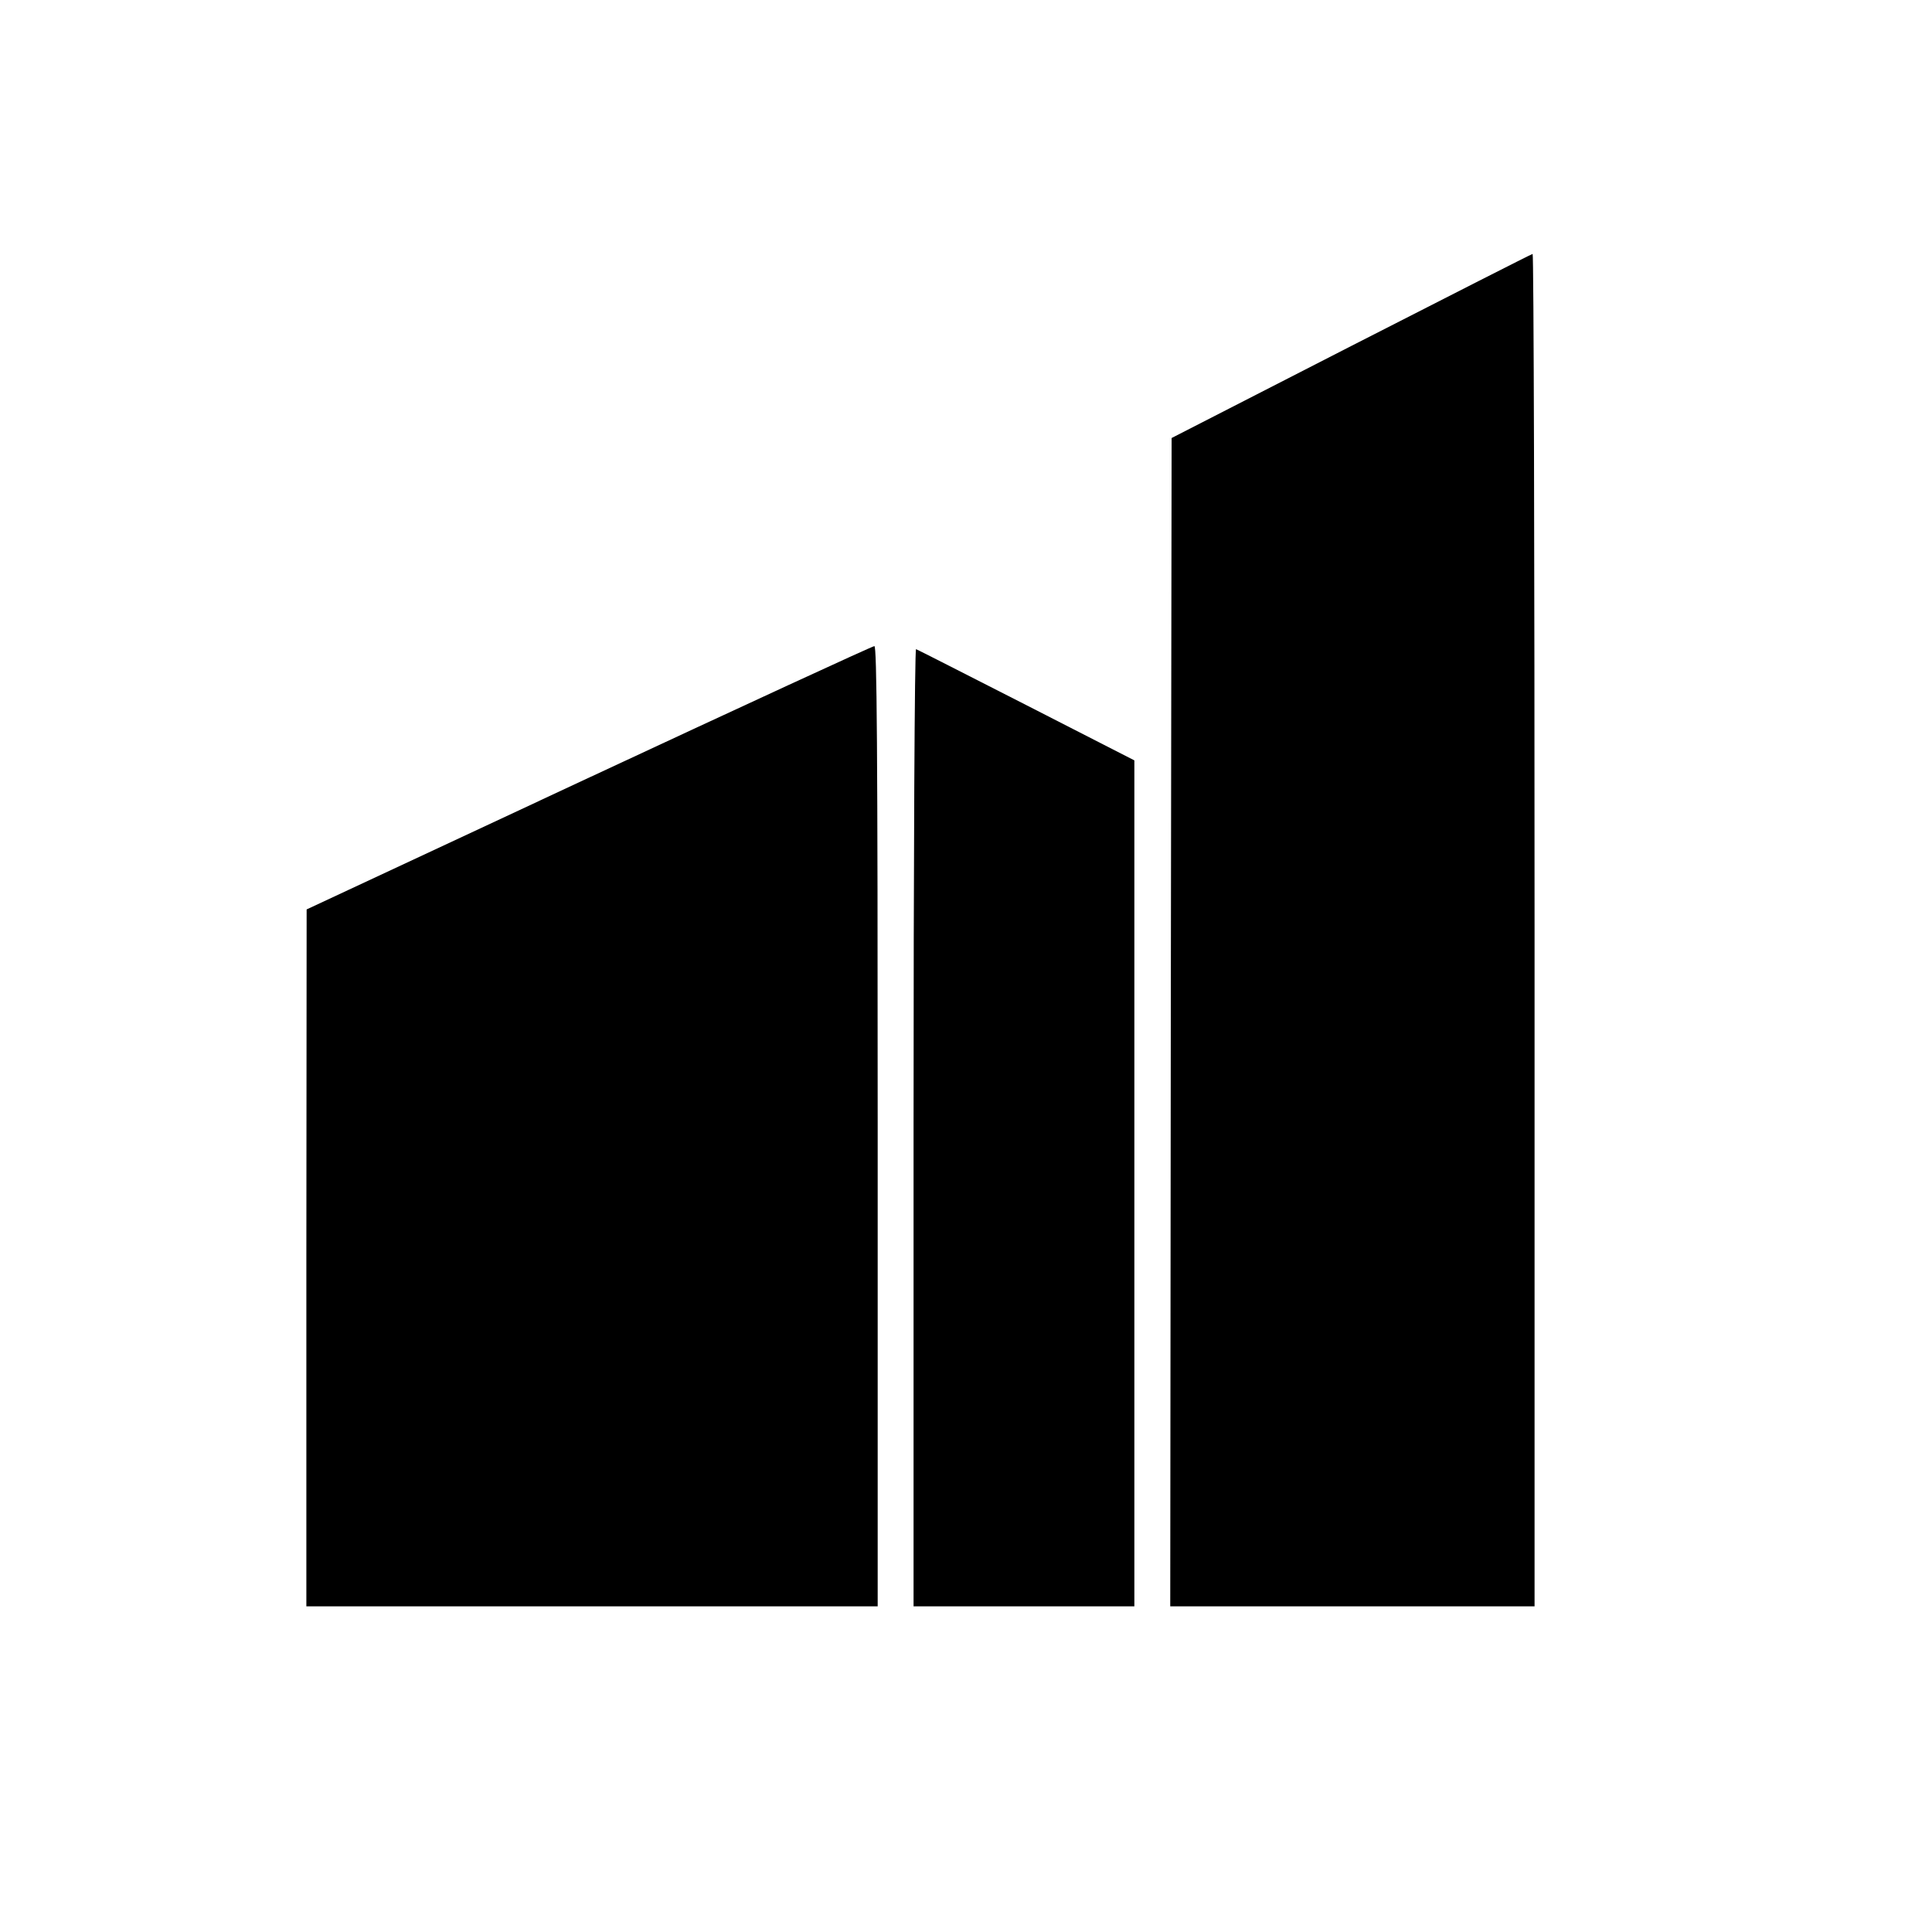 <?xml version="1.0" standalone="no"?>
<!DOCTYPE svg PUBLIC "-//W3C//DTD SVG 20010904//EN"
 "http://www.w3.org/TR/2001/REC-SVG-20010904/DTD/svg10.dtd">
<svg version="1.0" xmlns="http://www.w3.org/2000/svg"
 width="700pt" height="700pt" viewBox="0 0 700 700"
 preserveAspectRatio="xMidYMid meet">
<g transform="translate(0,700) scale(0.1,-0.1)"
fill="#000000" stroke="none">
<path d="M4895 5746 l-650 -333 -3 -2116 -2 -2117 660 0 660 0 0 2450 c0 1348
-3 2450 -7 2450 -5 -1 -300 -151 -658 -334z"/>
<path d="M2133 4182 l-1022 -477 -1 -1262 0 -1263 1035 0 1035 0 0 1740 c0
1386 -3 1740 -12 1739 -7 0 -473 -215 -1035 -477z"/>
<path d="M3310 2916 l0 -1736 400 0 400 0 0 1533 0 1532 -391 200 c-216 110
-396 202 -400 203 -5 2 -9 -752 -9 -1732z"/>
</g>
</svg>
